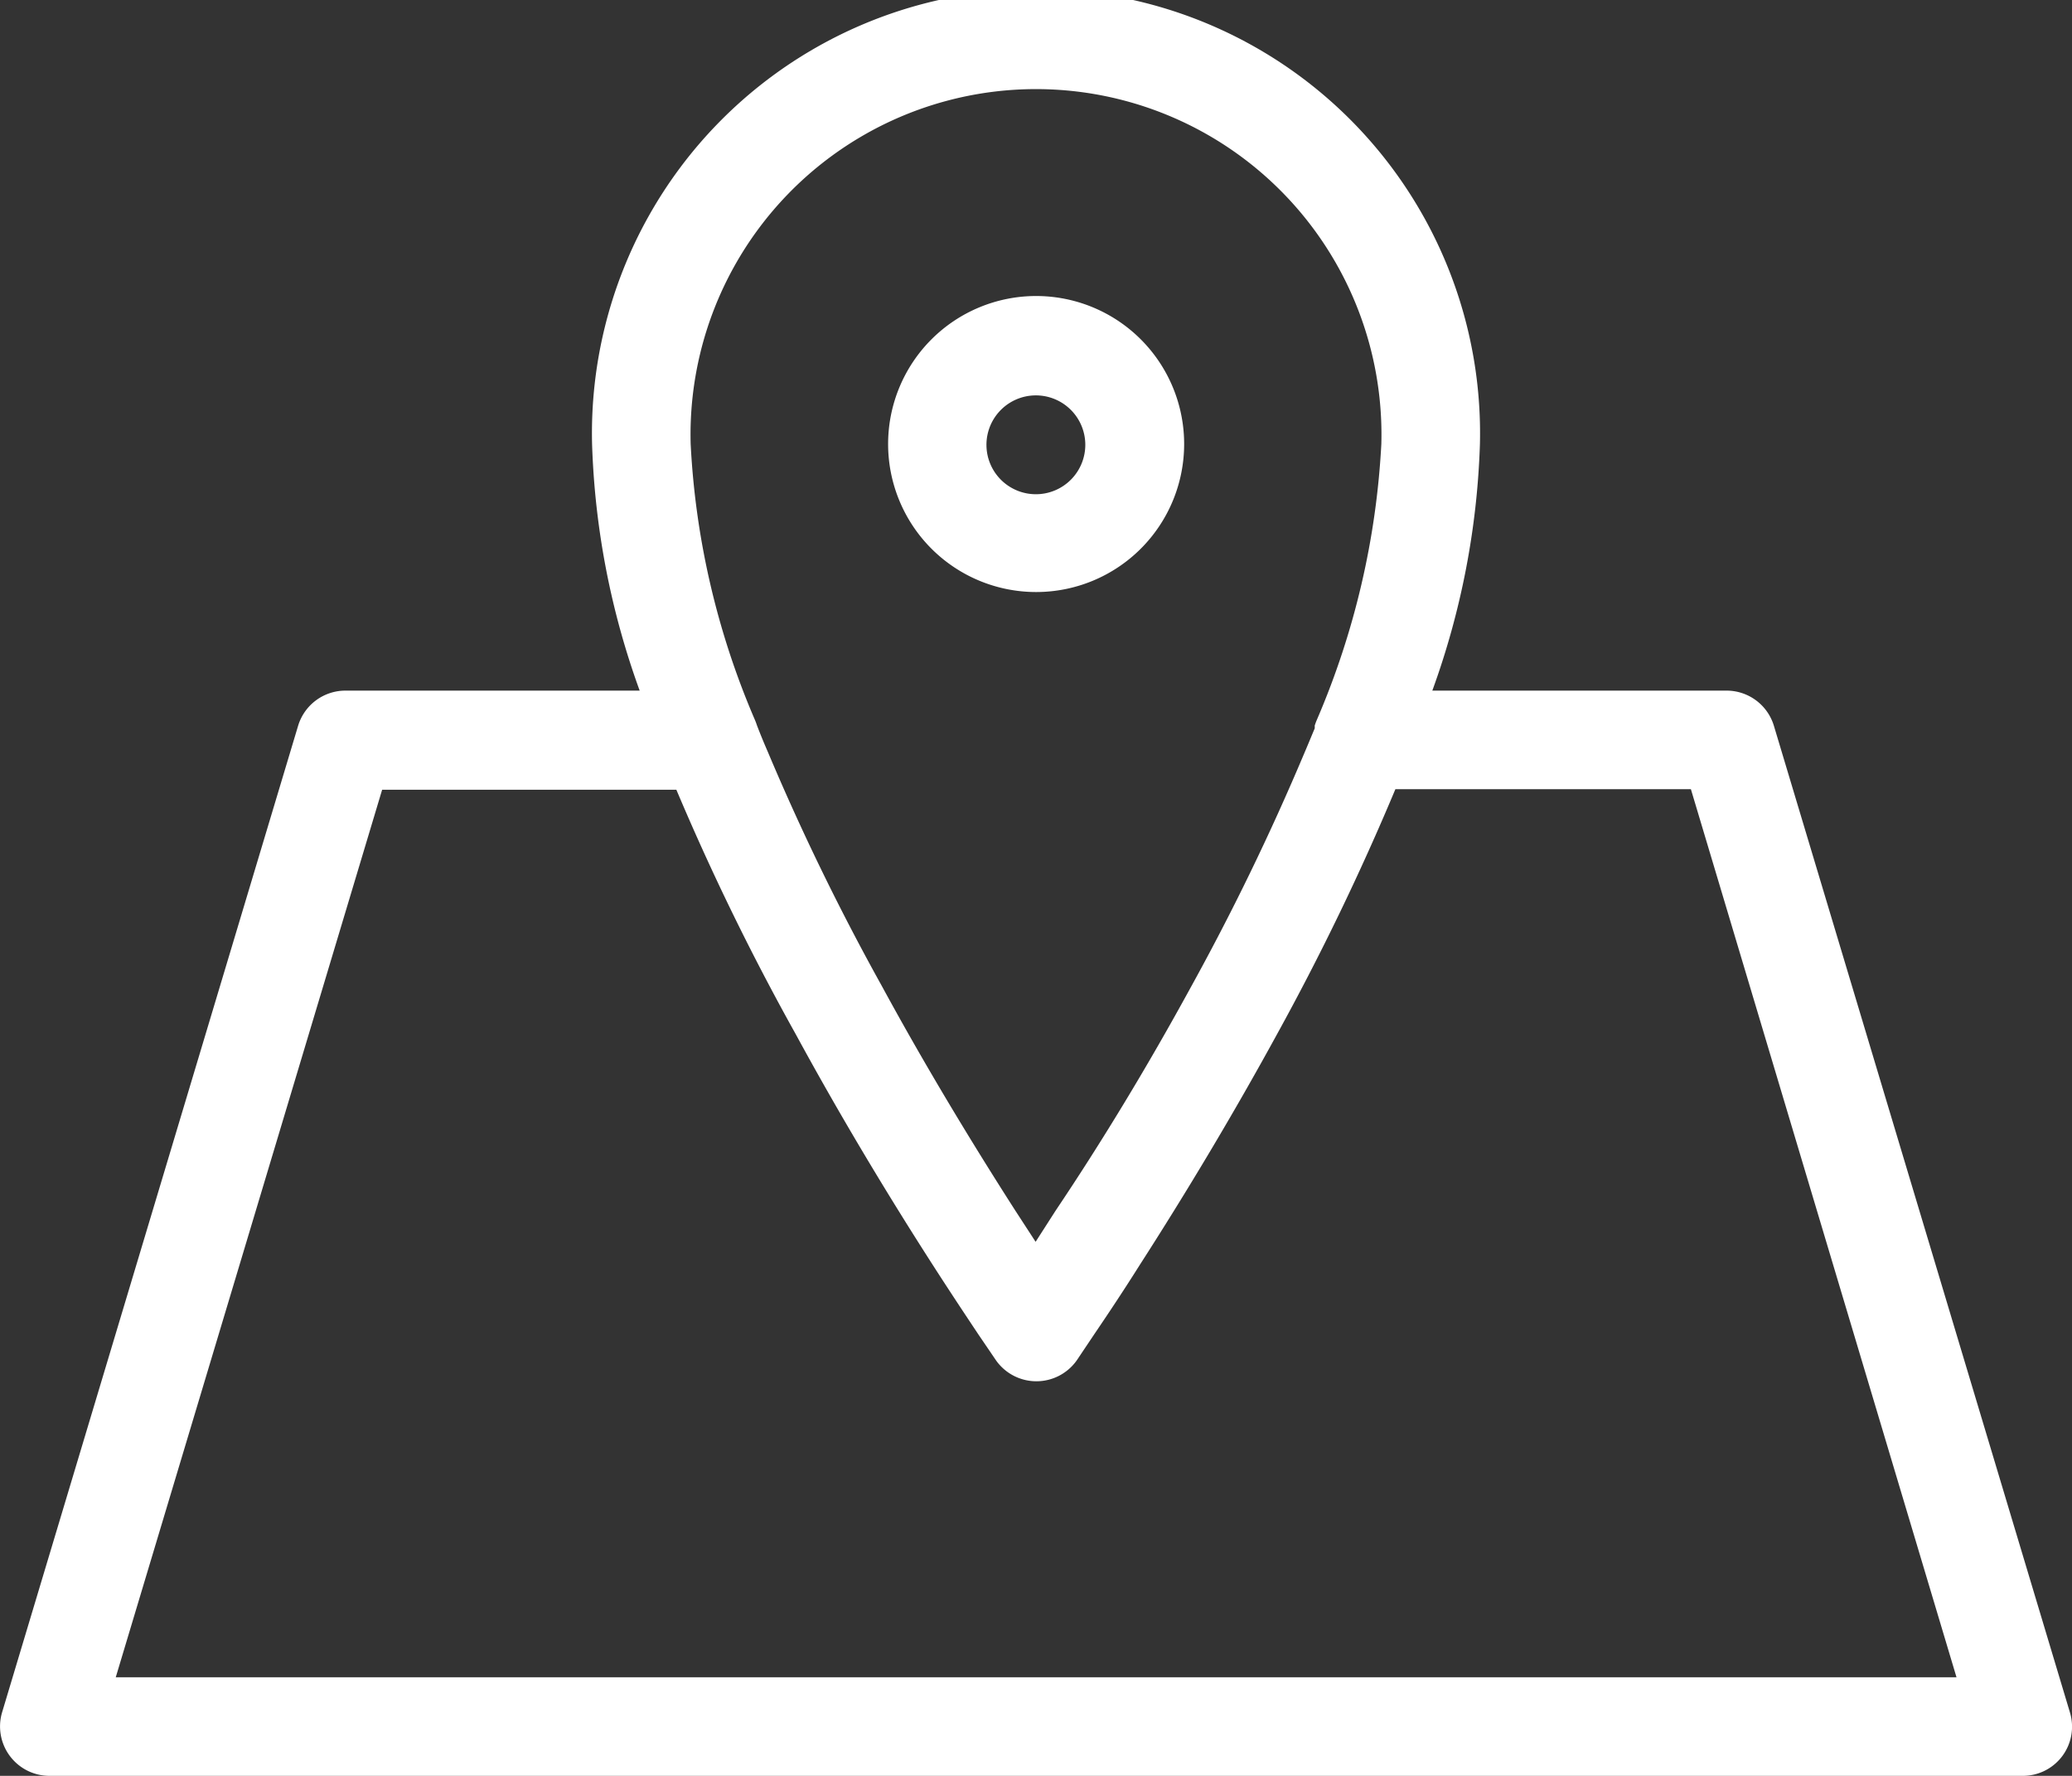 <svg xmlns="http://www.w3.org/2000/svg" viewBox="0 0 79.65 68.27"><rect x="0" y="0" width="79.65" height="68.27" fill="#333333" stroke="none"/><defs><style>.cls-1{fill:#fff;}</style></defs><title>Asset 8</title><g id="Layer_2" data-name="Layer 2"><g id="Layer_1-2" data-name="Layer 1"><path class="cls-1" d="M53.64,30.34v0a97.81,97.81,0,0,1-4.55,9.42c-1.69,3.09-3.49,6.09-5.29,8.89-.63,1-1.21,1.87-1.74,2.65l-.67,1a1.9,1.9,0,0,1-3.1,0l-.68-1c-.52-.78-1.11-1.67-1.74-2.65-1.8-2.8-3.6-5.8-5.28-8.89A95.68,95.68,0,0,1,26,30.36v0H14.69L4.45,64.48H75.21L65,30.34Zm-3.1-2.45a2.77,2.77,0,0,1,.1-.26A30.92,30.92,0,0,0,53.1,17.07a13.28,13.28,0,1,0-26.55,0A30.73,30.73,0,0,0,29,27.63a2.77,2.77,0,0,1,.1.26c.13.34.27.68.41,1a92.49,92.49,0,0,0,4.38,9c1.63,3,3.39,5.92,5.14,8.65l.78,1.2.77-1.2C42.36,43.89,44.11,41,45.75,38a94.64,94.64,0,0,0,4.37-9c.15-.35.29-.69.42-1Zm4.52-1.34H66.38a1.9,1.9,0,0,1,1.81,1.35L79.57,65.83a1.89,1.89,0,0,1-1.81,2.44H1.9A1.9,1.9,0,0,1,.08,65.83L11.46,27.9a1.9,1.9,0,0,1,1.82-1.35H24.59a30.51,30.51,0,0,1-1.83-9.48,17.07,17.07,0,1,1,34.13,0A30.51,30.51,0,0,1,55.06,26.55ZM41.72,17.07A1.9,1.9,0,1,0,39.83,19,1.9,1.9,0,0,0,41.72,17.07Zm3.8,0a5.69,5.69,0,1,1-5.69-5.69A5.69,5.69,0,0,1,45.52,17.07Z"/></g></g></svg>